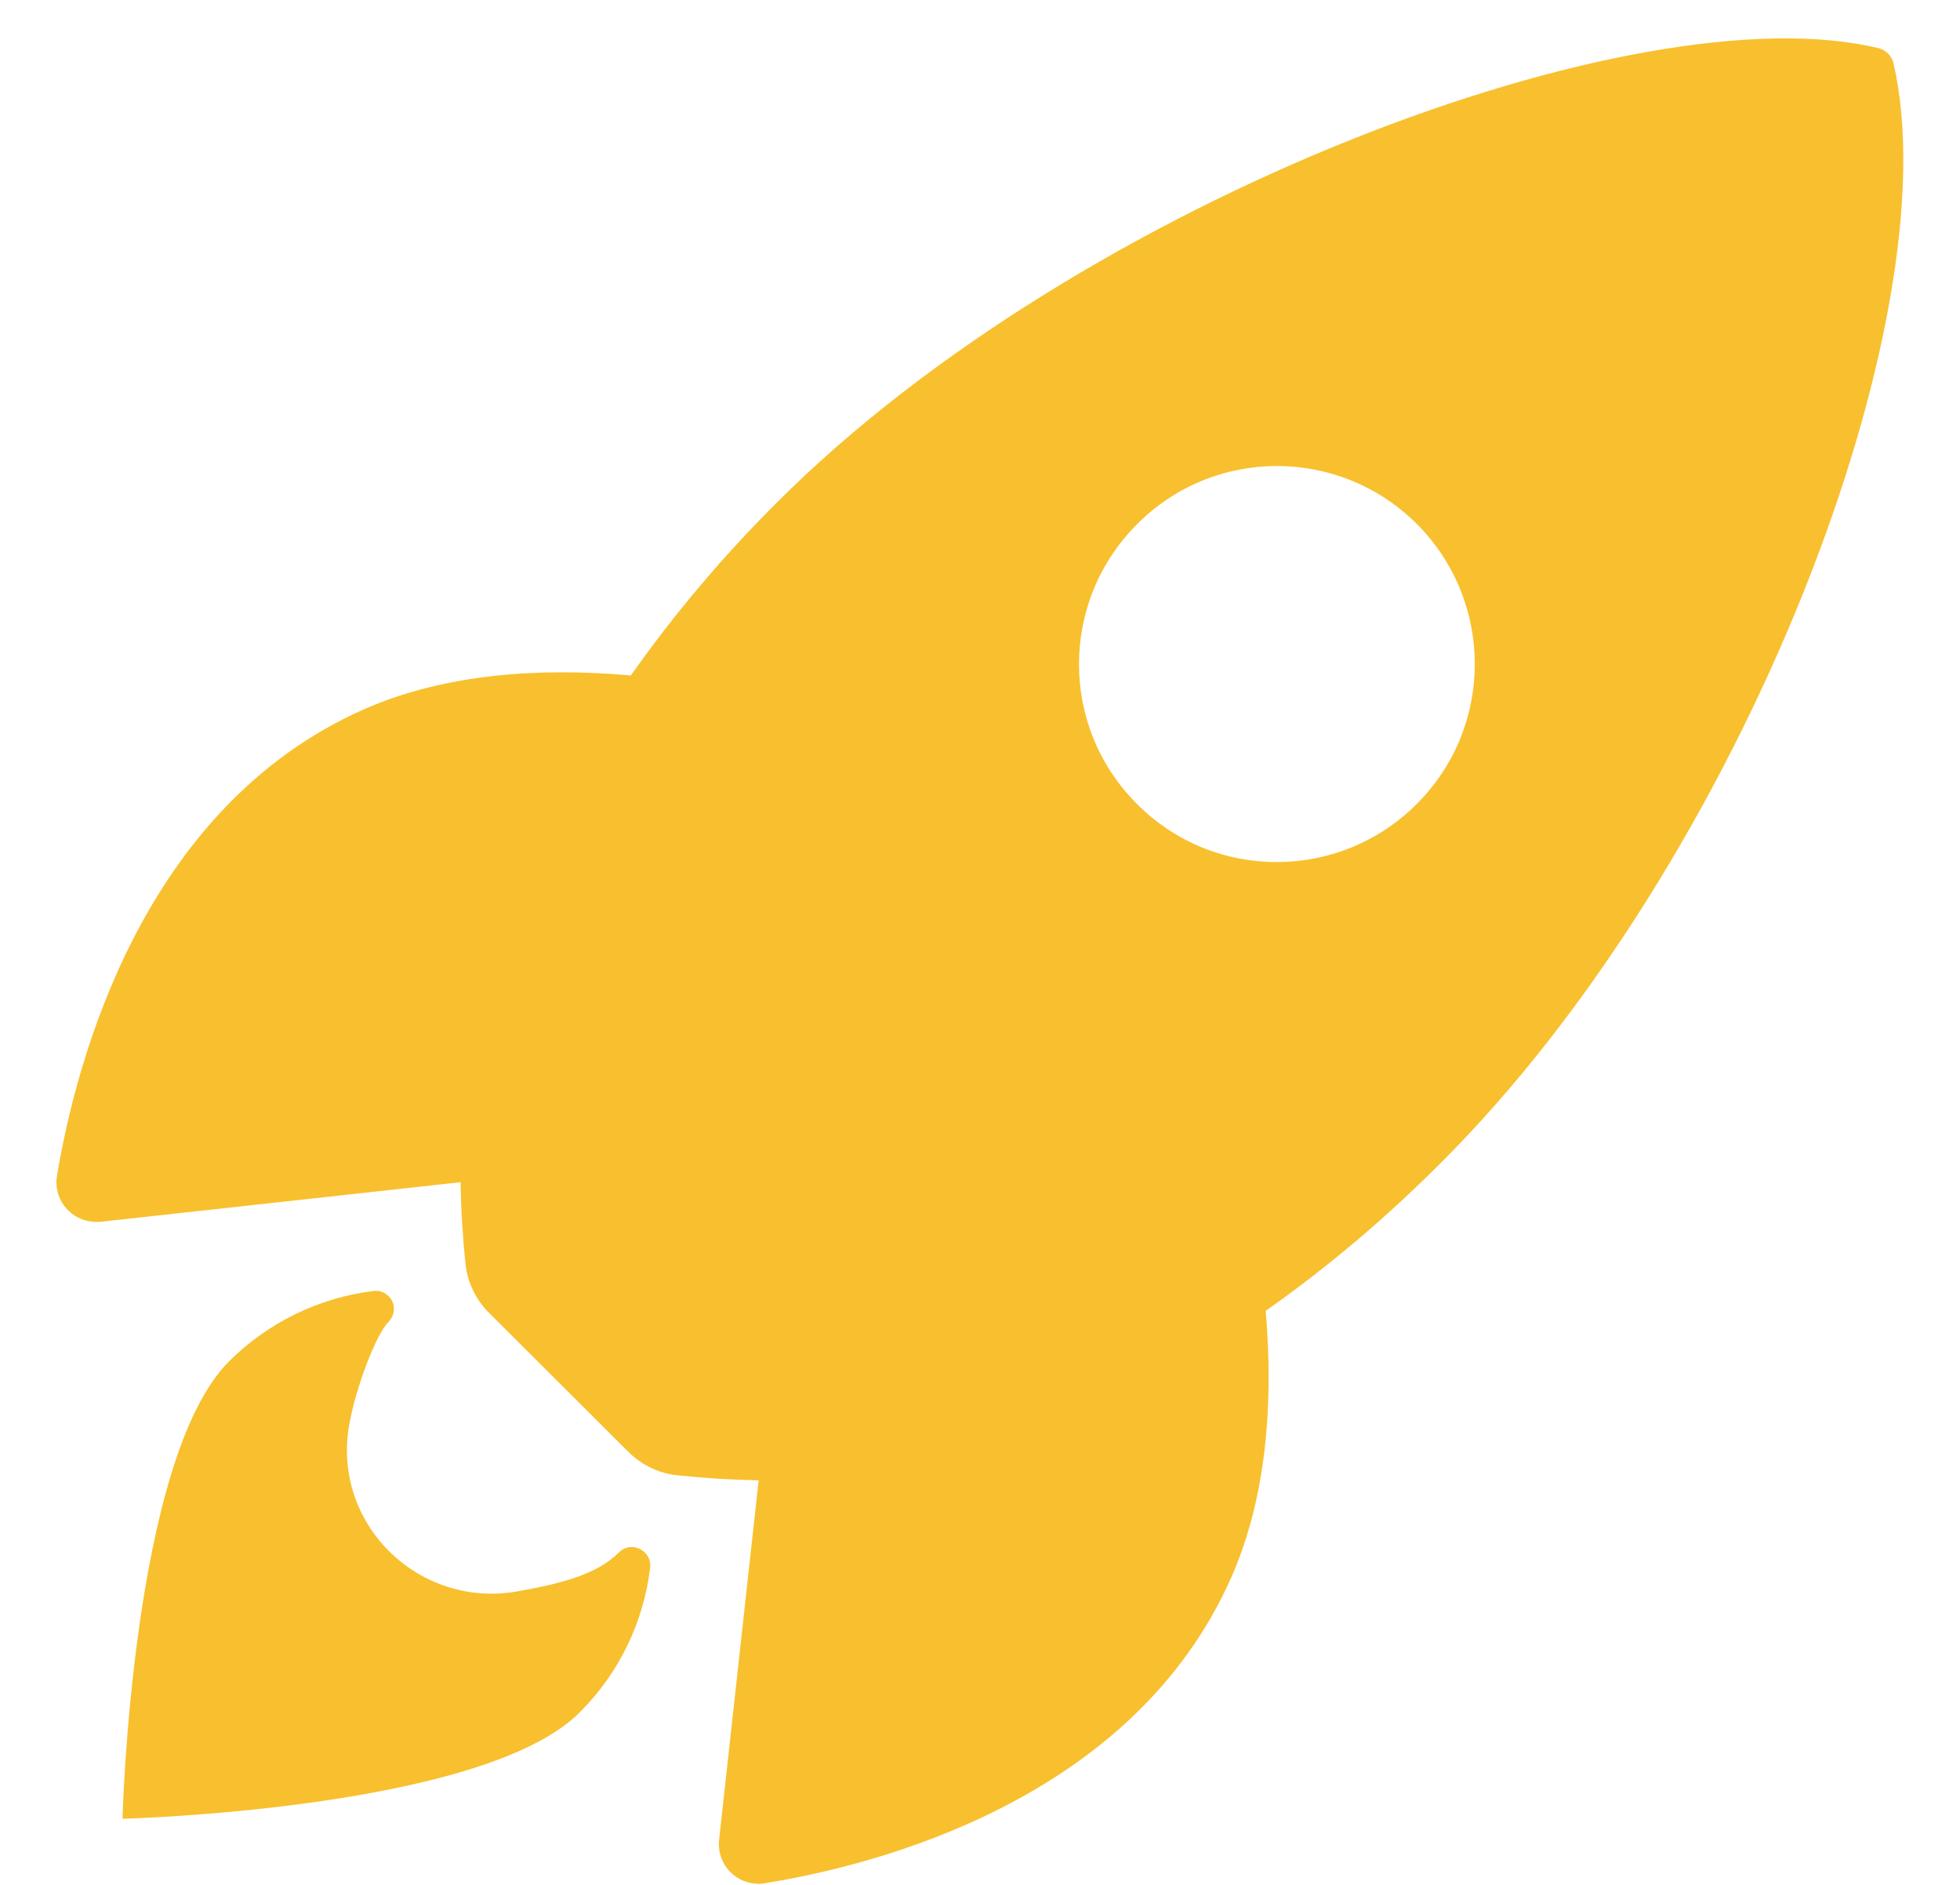 <svg width="26" height="25" viewBox="0 0 26 25" fill="none" xmlns="http://www.w3.org/2000/svg">
<path d="M25.119 0.843C25.097 0.745 25.021 0.668 24.928 0.641C21.723 -0.141 14.324 2.648 10.315 6.656C9.599 7.367 8.948 8.138 8.368 8.959C7.132 8.849 5.896 8.942 4.841 9.402C1.866 10.709 1.002 14.127 0.756 15.592C0.707 15.877 0.898 16.15 1.188 16.199C1.237 16.205 1.286 16.21 1.335 16.205L6.11 15.68C6.115 16.041 6.137 16.402 6.175 16.757C6.197 17.003 6.312 17.238 6.487 17.413L8.335 19.256C8.51 19.431 8.746 19.546 8.992 19.568C9.347 19.606 9.703 19.628 10.064 19.634L9.539 24.402C9.506 24.692 9.719 24.955 10.009 24.982C10.058 24.988 10.107 24.988 10.151 24.977C11.617 24.741 15.04 23.878 16.342 20.902C16.801 19.847 16.894 18.616 16.79 17.386C17.616 16.806 18.387 16.15 19.098 15.439C23.117 11.441 25.89 4.206 25.119 0.843ZM18.792 10.665C17.769 11.688 16.107 11.693 15.084 10.665C14.056 9.642 14.056 7.98 15.084 6.952C16.107 5.924 17.769 5.924 18.797 6.952C19.82 7.98 19.82 9.642 18.792 10.665Z" fill="#F8C02E"/>
<path d="M8.21 20.591C7.909 20.891 7.428 21.006 6.848 21.11C5.546 21.329 4.398 20.208 4.633 18.895C4.721 18.398 4.989 17.698 5.153 17.534C5.246 17.441 5.251 17.288 5.158 17.195C5.103 17.14 5.032 17.113 4.956 17.123C4.228 17.211 3.55 17.545 3.036 18.059C1.746 19.349 1.625 24.123 1.625 24.123C1.625 24.123 6.405 24.003 7.69 22.712C8.21 22.193 8.538 21.52 8.625 20.788C8.647 20.563 8.368 20.427 8.21 20.591Z" fill="#F8C02E"/>
</svg>
